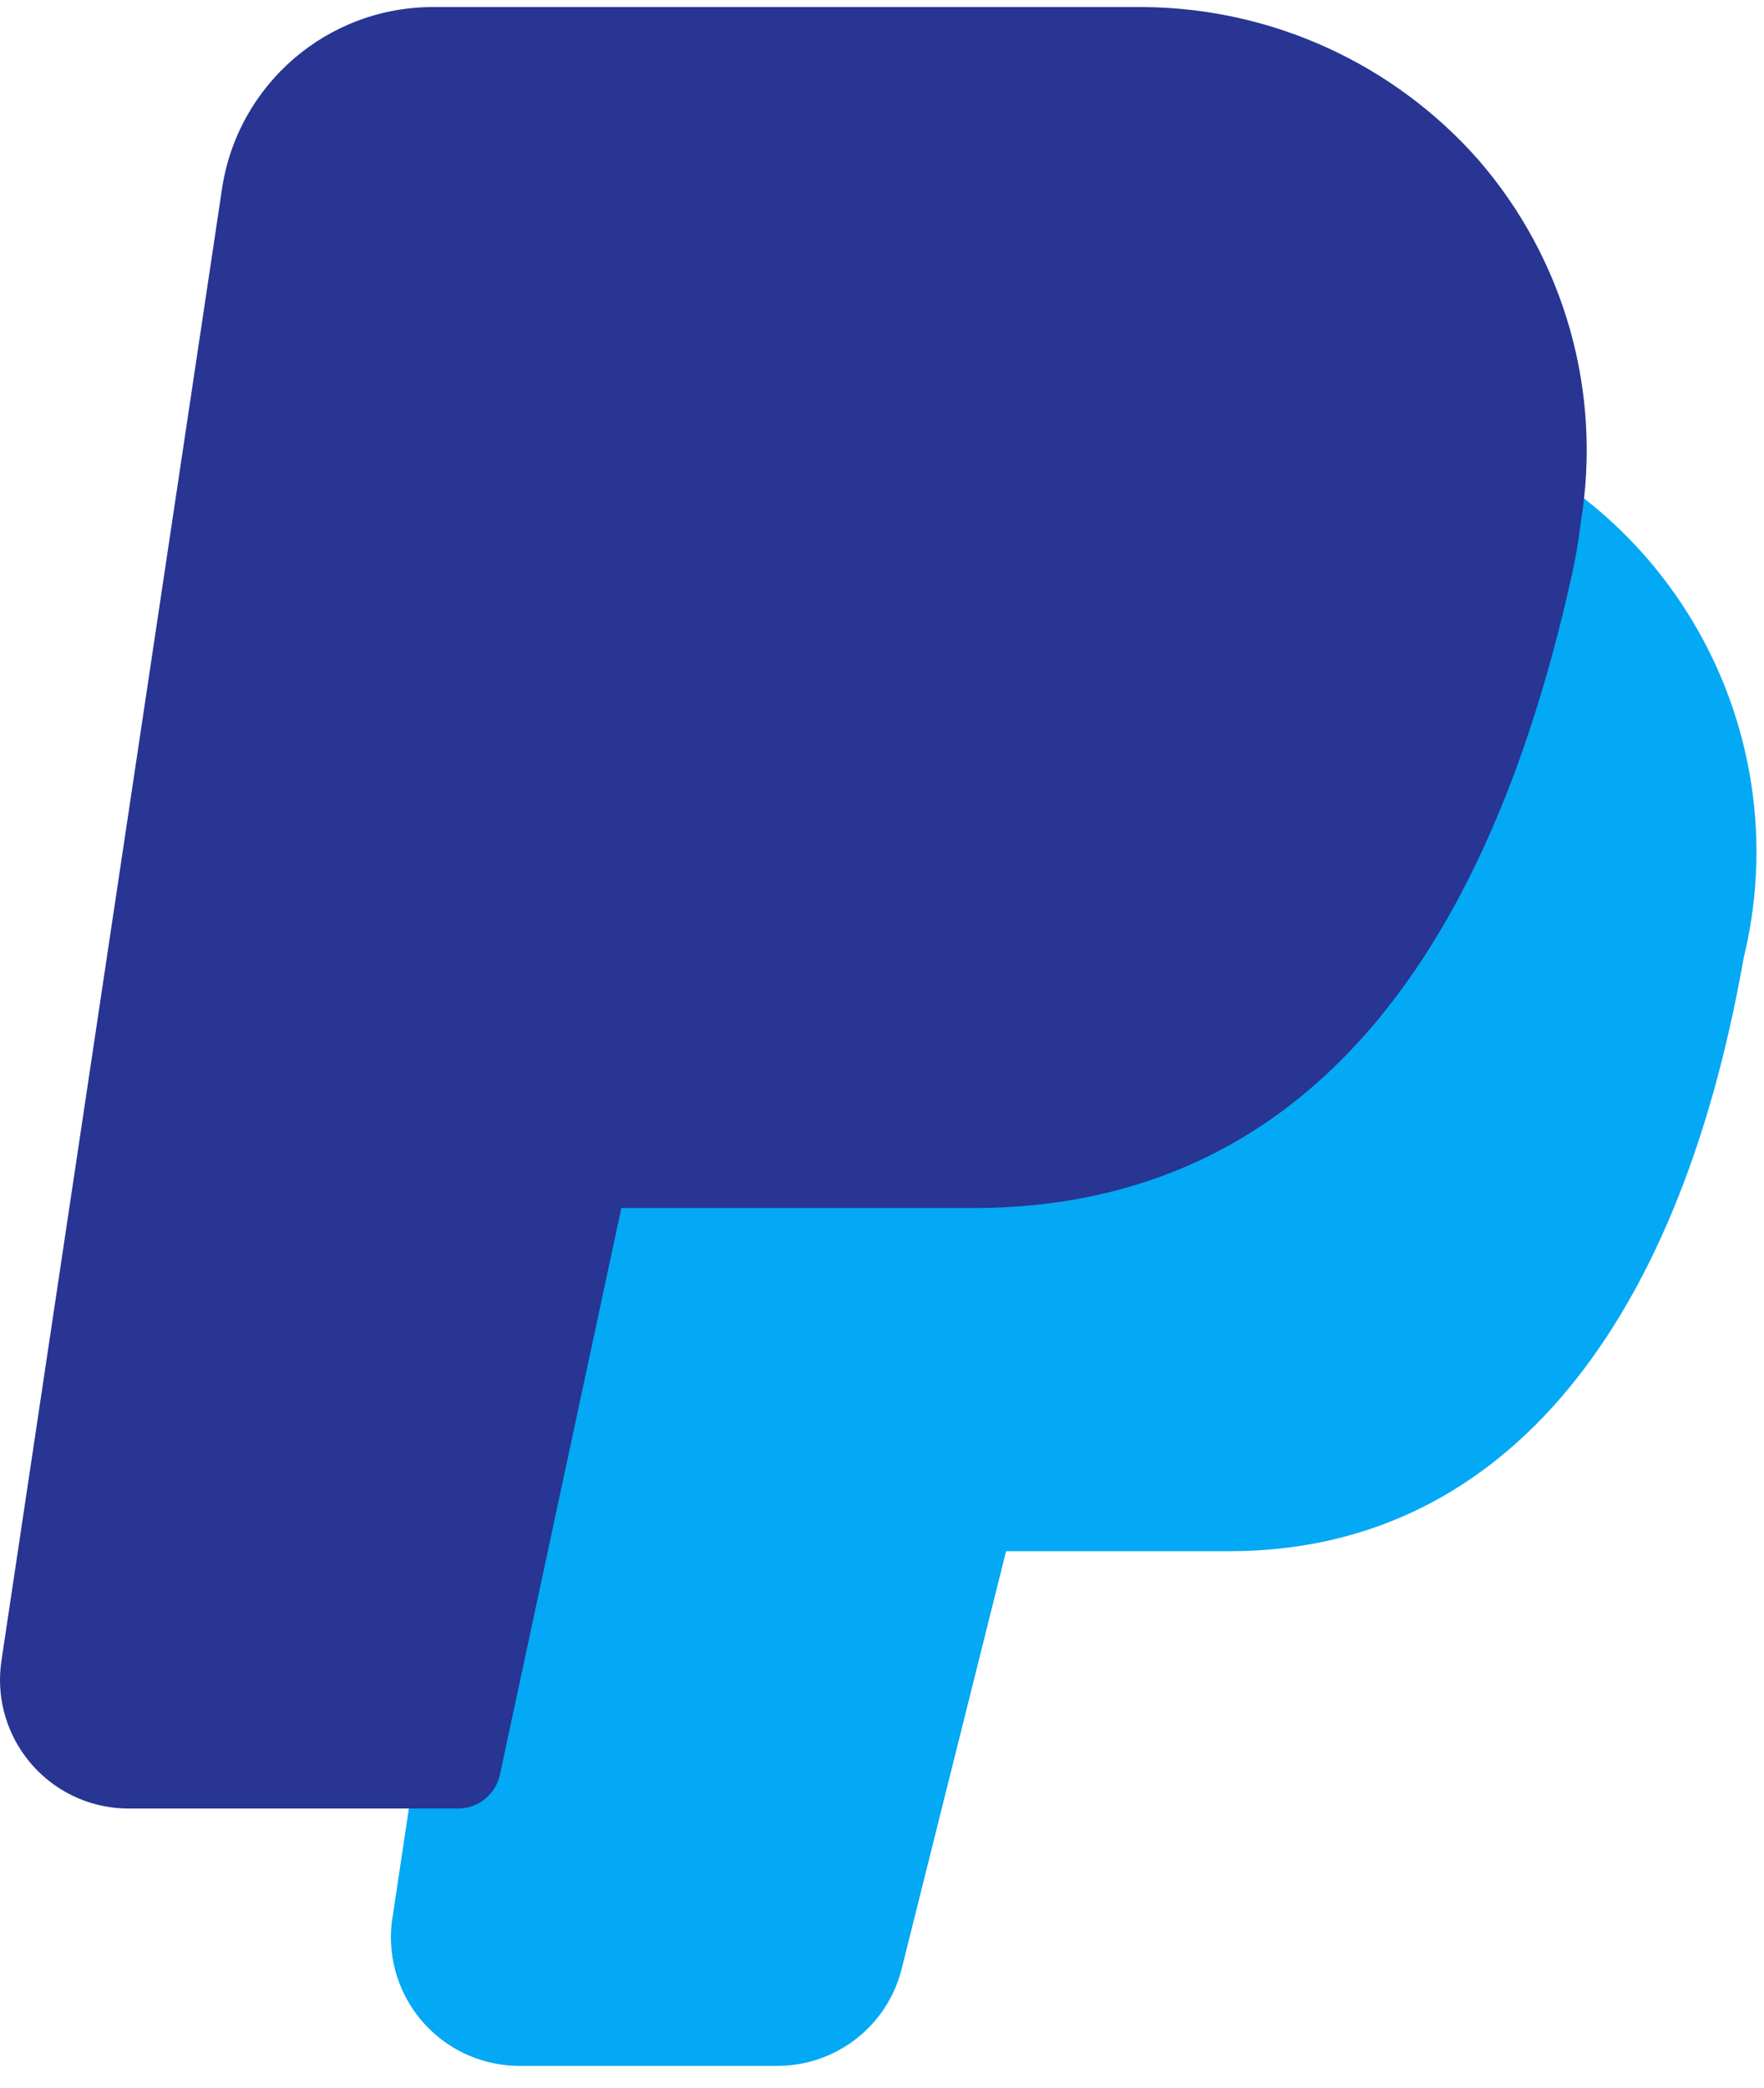 <svg width="60" height="71" viewBox="0 0 60 71" fill="none" xmlns="http://www.w3.org/2000/svg">
<path d="M53.04 16.337C52.613 16.086 52.088 16.069 51.645 16.291C51.204 16.514 50.905 16.945 50.852 17.437C50.8 17.915 50.718 18.394 50.616 18.895C47.761 31.854 42.026 38.157 33.081 38.157H19.956C19.264 38.158 18.668 38.646 18.53 39.324L14.155 59.831L13.373 65.052C12.924 67.426 14.484 69.715 16.858 70.164C17.12 70.214 17.385 70.239 17.652 70.24H26.431C28.443 70.246 30.198 68.873 30.675 66.918L34.221 52.74H41.831C50.811 52.74 57.018 45.58 59.307 32.578C60.819 26.386 58.319 19.908 53.04 16.337Z" fill="#03A9F4"/>
<path d="M50.289 5.438C47.407 2.169 43.271 0.279 38.914 0.24H14.764C11.149 0.221 8.073 2.865 7.548 6.441L0.049 56.465C-0.31 58.854 1.336 61.082 3.725 61.442C3.942 61.474 4.161 61.49 4.38 61.49H15.58C16.273 61.489 16.868 61.002 17.007 60.324L21.134 41.074H33.092C43.47 41.074 50.327 33.82 53.477 19.49C53.603 18.919 53.701 18.342 53.768 17.761C54.5 13.34 53.224 8.823 50.289 5.438Z" fill="#283593"/>
</svg>
